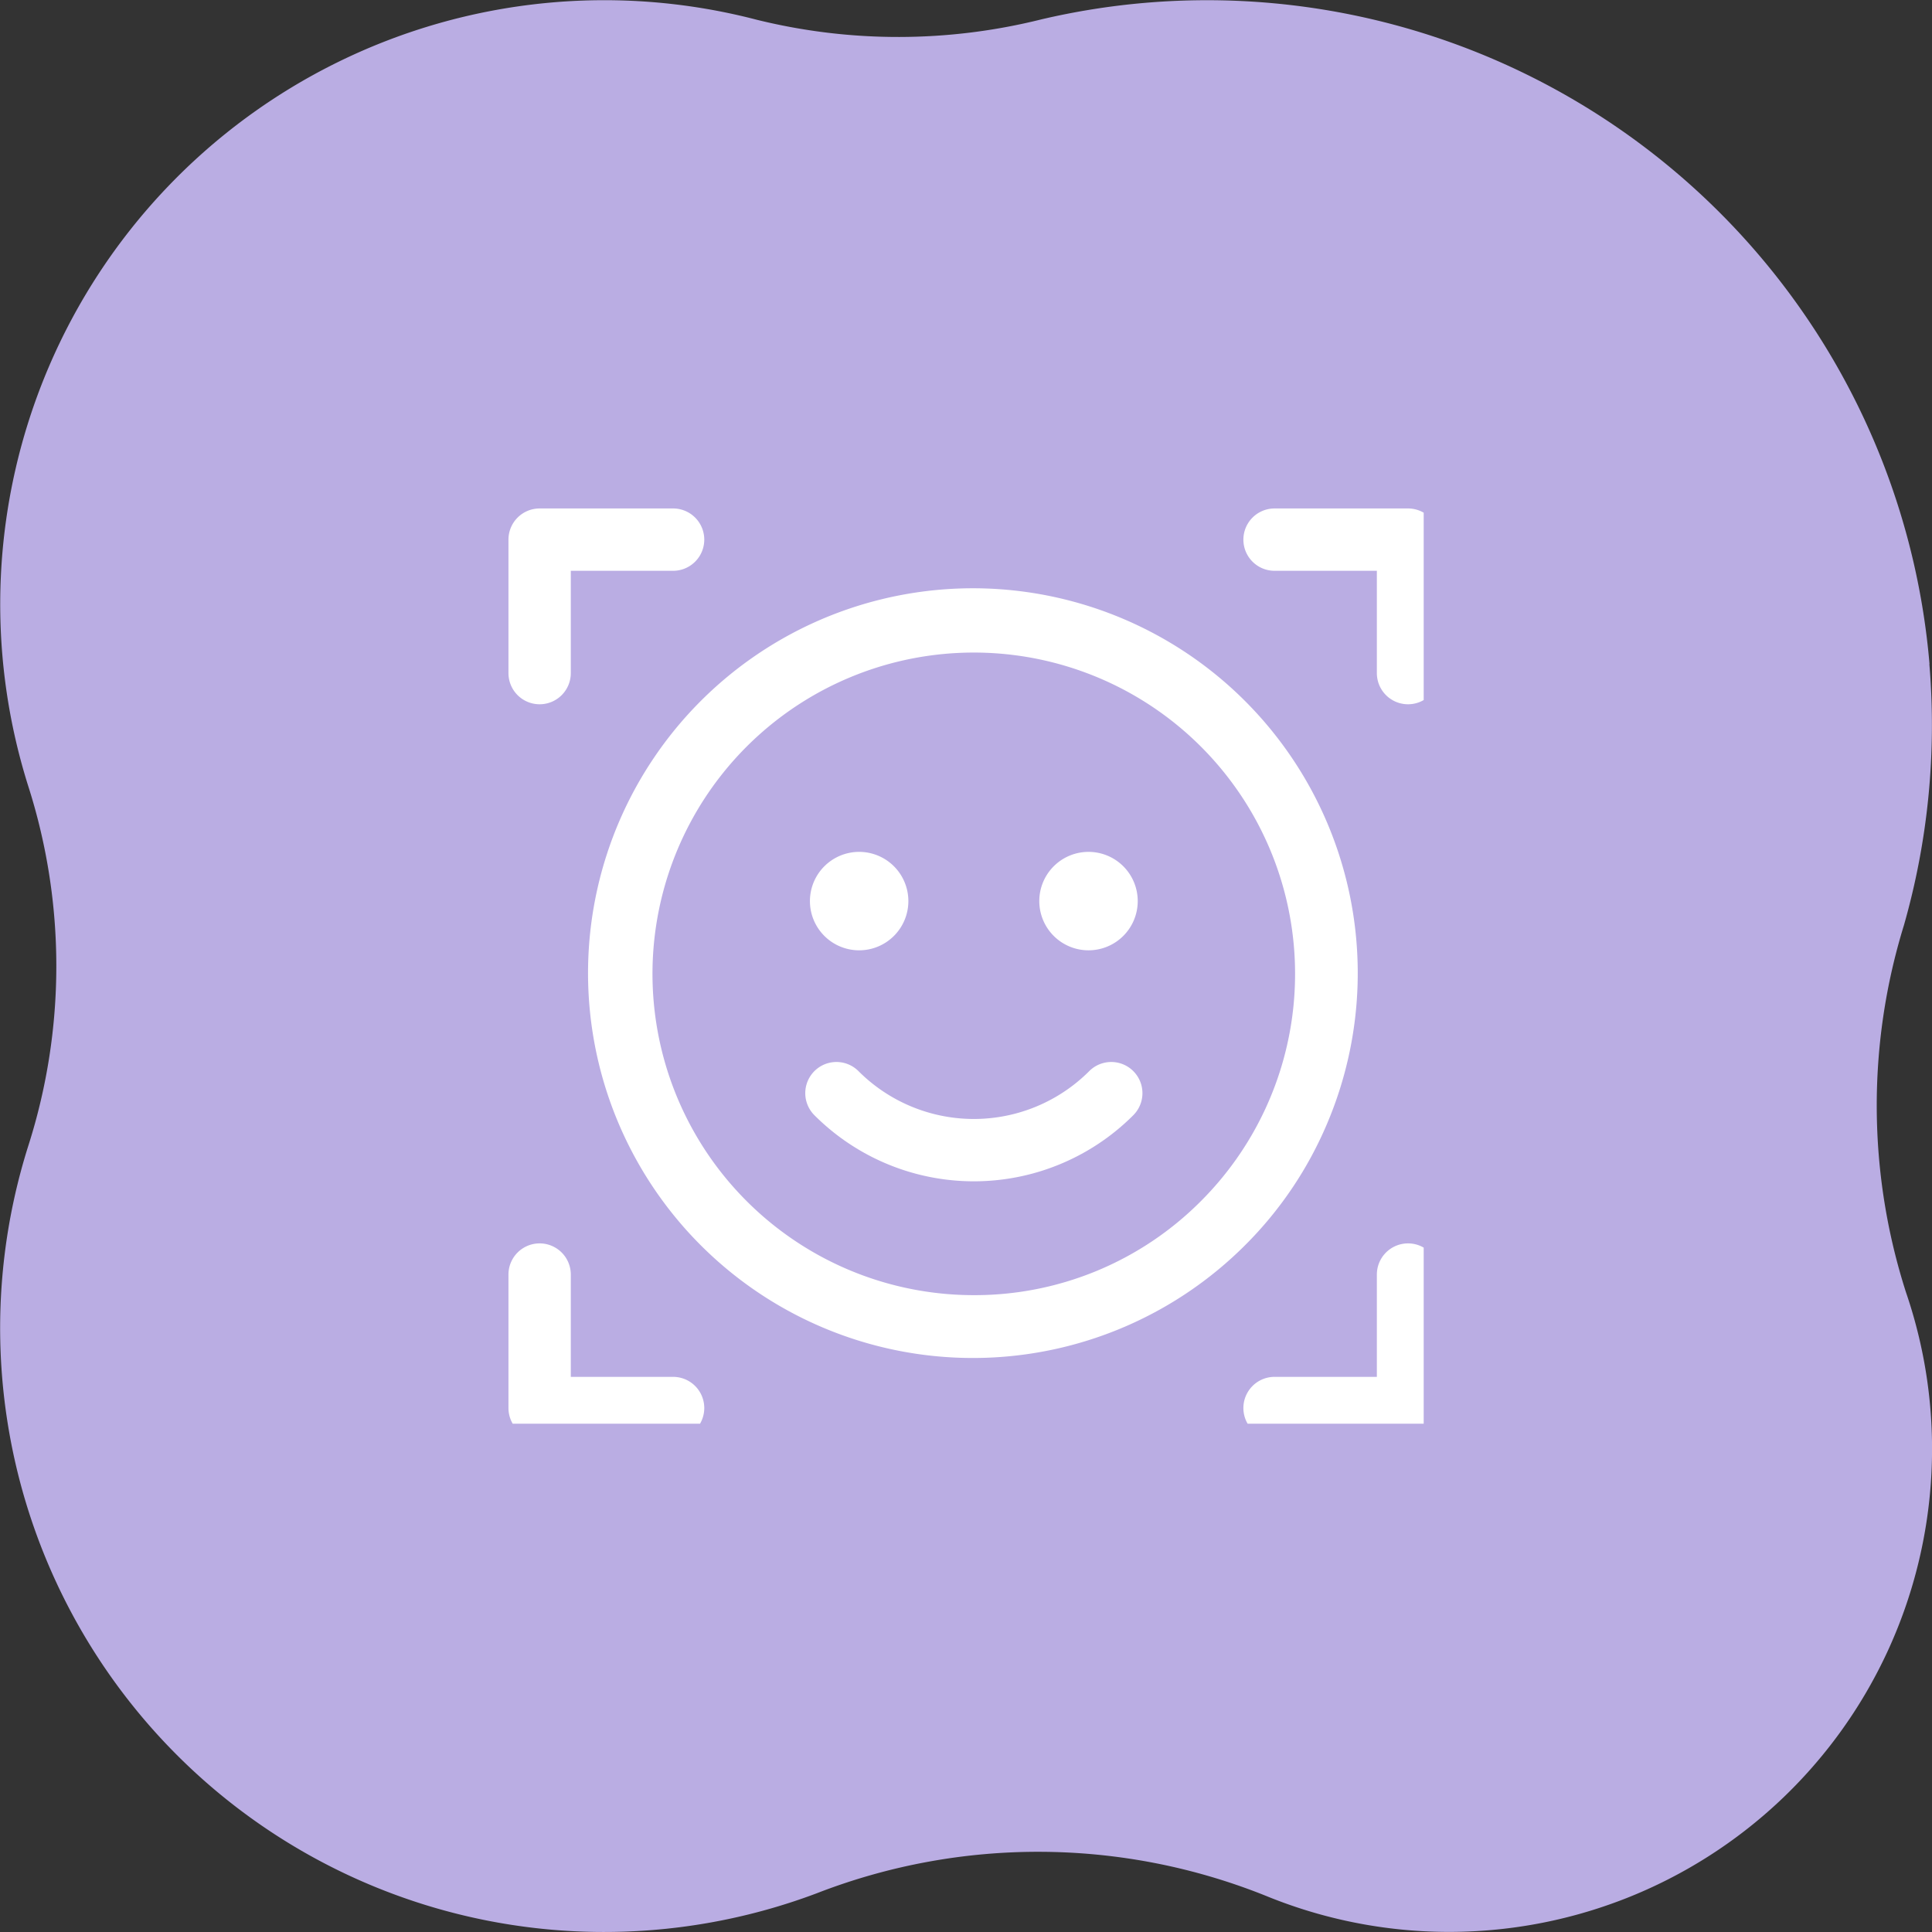 <svg xmlns="http://www.w3.org/2000/svg" xmlns:xlink="http://www.w3.org/1999/xlink" width="37.997" height="37.997" viewBox="0 0 37.997 37.997"><rect x="0" y="0" width="37.997" height="37.997" fill="#333333" stroke="none"/><defs><clipPath id="a"><rect width="18" height="18" fill="#fff"/></clipPath></defs><g transform="translate(-415.001 -1968.158)"><path d="M129.34,13.094A14.261,14.261,0,0,0,111.877.414a11.614,11.614,0,0,1-5.6.009A11.88,11.88,0,0,0,91.954,15.515a11.617,11.617,0,0,1,0,7.037,11.877,11.877,0,0,0,15.5,14.718,12.021,12.021,0,0,1,8.825.046,9.5,9.5,0,0,0,12.6-11.861,12.021,12.021,0,0,1-.042-7.224,14.336,14.336,0,0,0,.5-5.137" transform="translate(323.609 1968.124)" fill="#baade3"/><g transform="translate(425.001 1978.158)"><g clip-path="url(#a)"><path d="M.613,3.851a.613.613,0,0,0,.613-.613V1.226H3.238A.613.613,0,0,0,3.238,0H.613A.613.613,0,0,0,0,.613V3.238a.613.613,0,0,0,.613.613" fill="#fff"/><path d="M710.787,0h-2.625a.613.613,0,0,0,0,1.226h2.012V3.238a.613.613,0,1,0,1.226,0V.613A.613.613,0,0,0,710.787,0" transform="translate(-693.095)" fill="#fff"/><path d="M710.787,707.548a.613.613,0,0,0-.613.613v2.012h-2.012a.613.613,0,0,0,0,1.226h2.625a.613.613,0,0,0,.613-.613v-2.625a.613.613,0,0,0-.613-.613" transform="translate(-693.095 -693.094)" fill="#fff"/><path d="M3.238,710.173H1.226v-2.012a.613.613,0,0,0-1.226,0v2.625a.613.613,0,0,0,.613.613H3.238a.613.613,0,0,0,0-1.226" transform="translate(0 -693.094)" fill="#fff"/><path d="M93.194,89.179a7.569,7.569,0,1,0-1.617,2.4,7.5,7.5,0,0,0,1.617-2.4m-6.952,3.382a6.319,6.319,0,1,1,4.468-1.851,6.278,6.278,0,0,1-4.468,1.851" transform="translate(-77.09 -77.089)" fill="#fff"/><path d="M291.309,533.069a3.206,3.206,0,0,1-4.538,0,.613.613,0,1,0-.867.867,4.432,4.432,0,0,0,6.272,0,.613.613,0,0,0-.867-.867" transform="translate(-279.887 -522.003)" fill="#fff"/><path d="M291.208,332.541a.968.968,0,1,0-.968-.968.968.968,0,0,0,.968.968" transform="translate(-284.311 -323.851)" fill="#fff"/><path d="M512.011,332.541a.968.968,0,1,0-.968-.968.968.968,0,0,0,.968.968" transform="translate(-500.603 -323.851)" fill="#fff"/></g></g></g></svg>